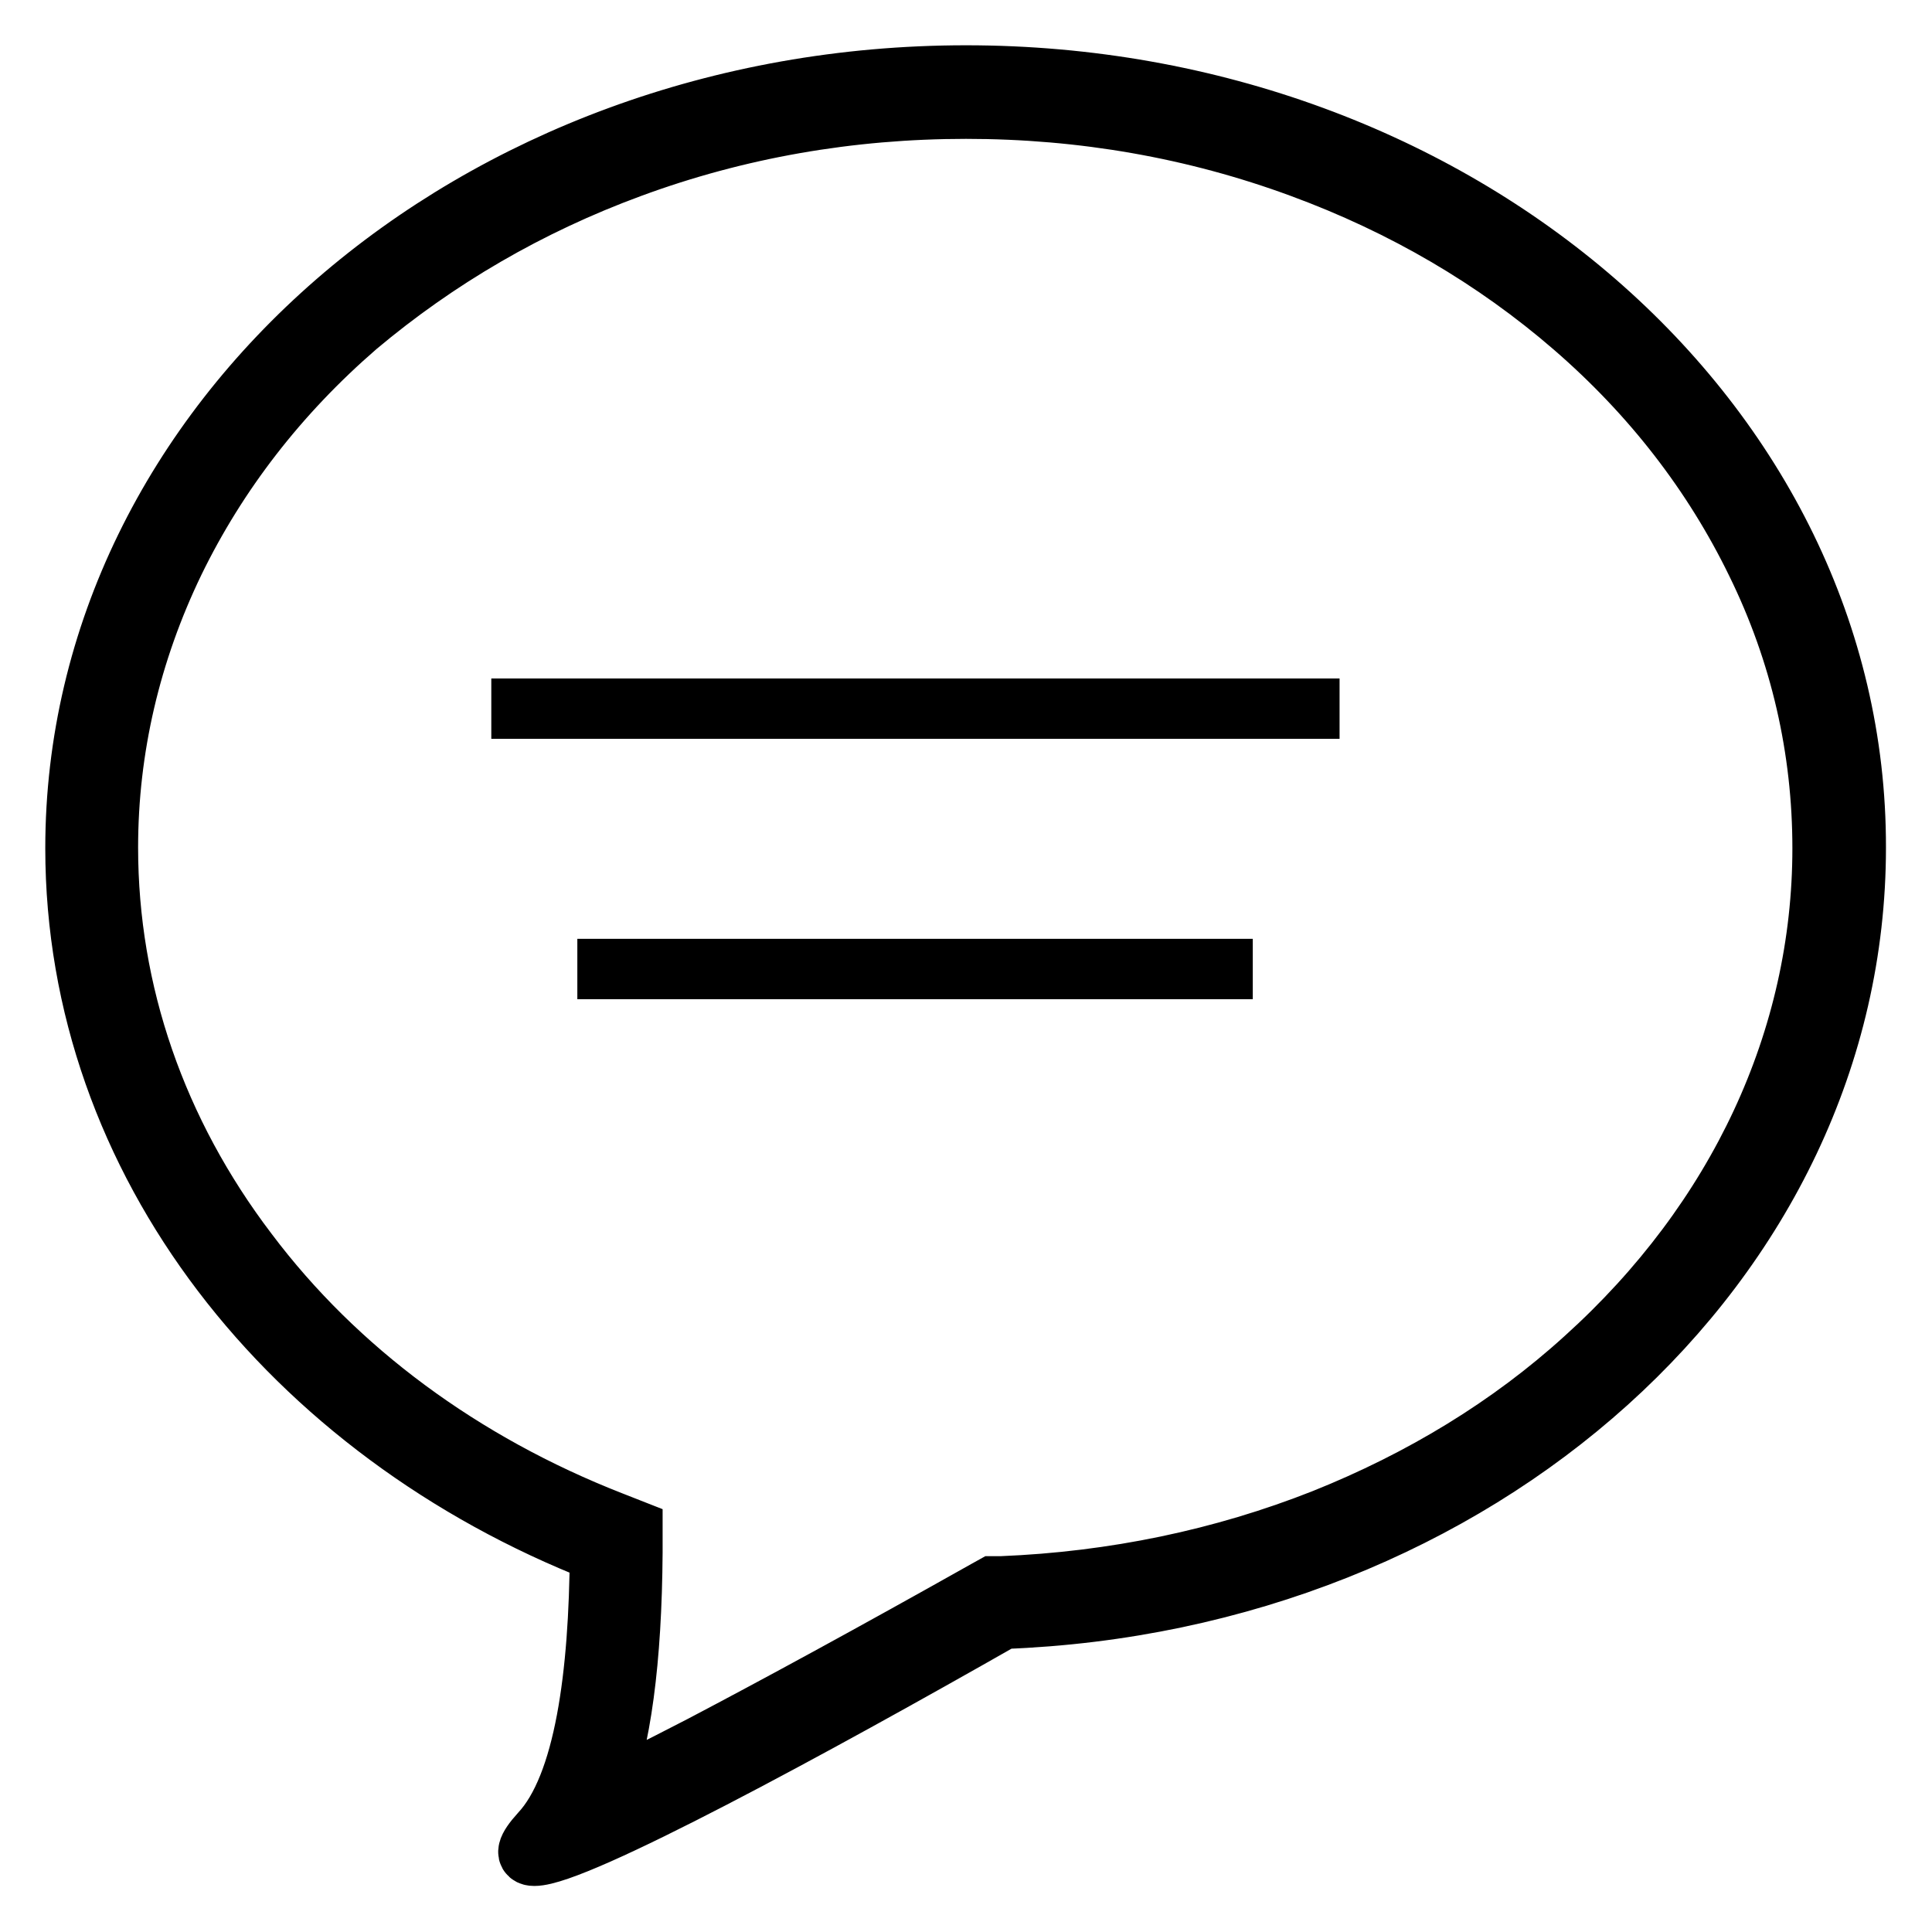 <?xml version="1.0" encoding="utf-8"?>
<!-- Svg Vector Icons : http://www.onlinewebfonts.com/icon -->
<!DOCTYPE svg PUBLIC "-//W3C//DTD SVG 1.1//EN" "http://www.w3.org/Graphics/SVG/1.1/DTD/svg11.dtd">
<svg version="1.1" xmlns="http://www.w3.org/2000/svg" xmlns:xlink="http://www.w3.org/1999/xlink" x="0px" y="0px" viewBox="0 0 256 256" enable-background="new 0 0 256 256" xml:space="preserve">
<g><g><path stroke-width="8" fill-opacity="0" stroke="#000000"  d="M128,14.4c15.4,0,30.3,2.6,44.4,7.8c13.6,5,25.7,12.1,36.1,21.1c10.4,9,18.5,19.5,24.2,31.2c5.9,12,8.8,24.8,8.8,37.9c0,25.3-11.2,49.3-31.5,67.6c-9.9,9-21.6,16.1-34.6,21.3c-13.4,5.3-27.8,8.3-42.7,8.9l-1.1,0l-0.9,0.5c-15.1,8.5-27.8,15.4-37.7,20.6c-6,3.1-10.4,5.3-13.6,6.8c2.9-7.4,4.3-18.1,4.4-32.4l0-3l-2.8-1.1c-19.7-7.7-36.4-20-48.2-35.7c-12.1-15.9-18.5-34.4-18.5-53.6c0-13.1,3-25.9,8.8-37.9c5.7-11.7,13.8-22.2,24.2-31.2C57.9,34.3,70,27.2,83.6,22.2C97.7,17,112.6,14.4,128,14.4 M128,10C62.8,10,10,55.9,10,112.4c0,41.6,28.6,77.3,69.5,93.3c-0.1,16.1-2,30.9-7.9,37.2c-1.9,2.1-2,3-0.8,3c5.5,0,37-17.1,62.1-31.4c62.9-2.3,113-47.1,113-102.2C246,55.9,193.2,10,128,10L128,10z"/><path stroke-width="8" fill-opacity="0" stroke="#000000"  d="M65.1,93.9h112.4H65.1z"/><path stroke-width="8" fill-opacity="0" stroke="#000000"  d="M76.5,128.4H166H76.5z"/></g></g>
</svg>